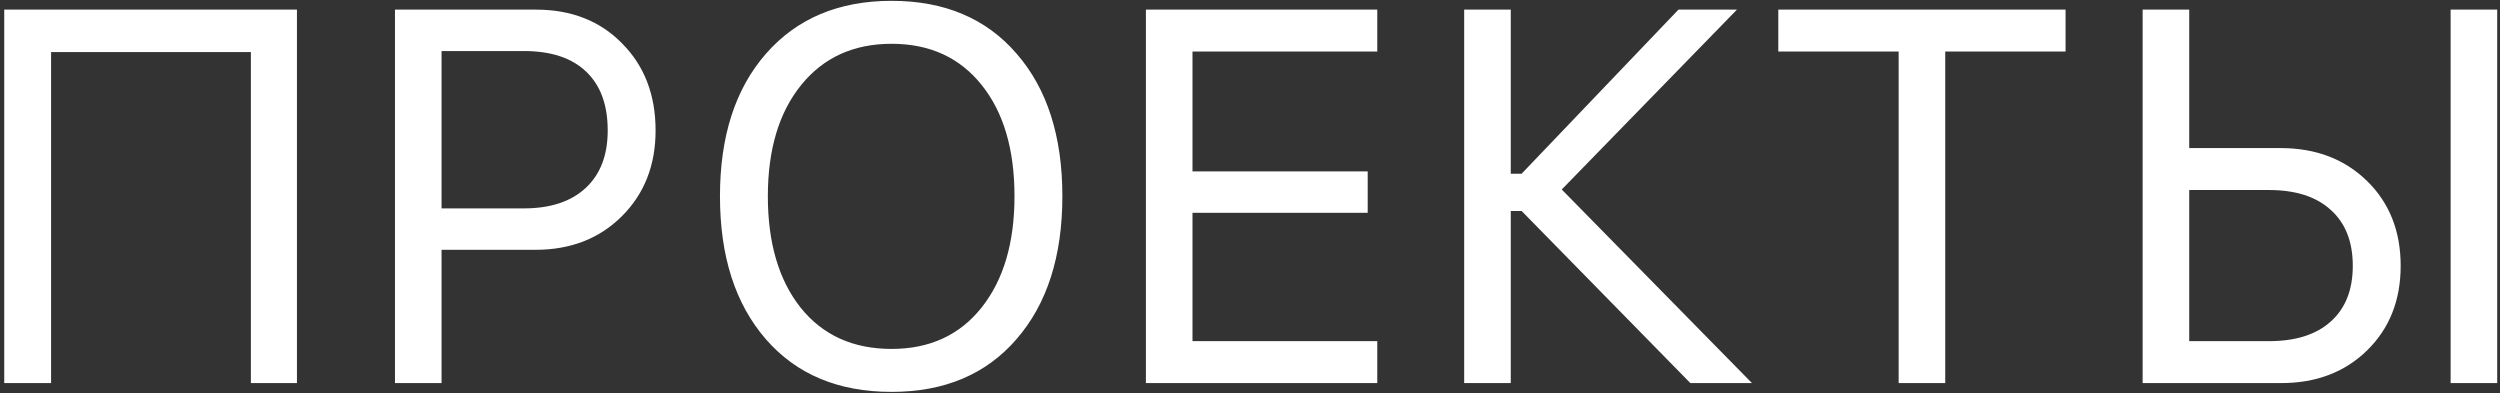 <?xml version="1.0" encoding="UTF-8"?> <svg xmlns="http://www.w3.org/2000/svg" width="566" height="89" viewBox="0 0 566 89" fill="none"><rect x="0" y="0" width="566" height="89" fill="#333333" stroke="none"/> <path d="M67.228 86.731H56.799V11.789H11.565V86.731H0.959V2.18H67.228V86.731ZM89.421 2.18H121.355C129.363 2.18 135.867 4.738 140.867 9.855C145.906 14.934 148.425 21.496 148.425 29.543C148.425 37.434 145.867 43.918 140.75 48.996C135.671 54.035 129.168 56.555 121.238 56.555H99.968V86.731H89.421V2.18ZM99.968 11.555V47.18H118.601C124.617 47.18 129.285 45.637 132.605 42.551C135.925 39.465 137.586 35.129 137.586 29.543C137.586 23.723 135.945 19.27 132.664 16.184C129.421 13.098 124.734 11.555 118.601 11.555H99.968ZM201.849 0.188C213.841 0.188 223.275 4.172 230.15 12.141C237.064 20.07 240.521 30.832 240.521 44.426C240.521 58.02 237.064 68.801 230.15 76.769C223.275 84.738 213.841 88.723 201.849 88.723C189.779 88.723 180.286 84.738 173.372 76.769C166.458 68.801 163.001 58.02 163.001 44.426C163.001 30.832 166.478 20.07 173.431 12.141C180.423 4.172 189.896 0.188 201.849 0.188ZM201.849 9.914C193.255 9.914 186.439 13.02 181.4 19.23C176.361 25.441 173.841 33.84 173.841 44.426C173.841 55.012 176.321 63.43 181.282 69.68C186.282 75.891 193.138 78.996 201.849 78.996C210.482 78.996 217.279 75.871 222.239 69.621C227.2 63.371 229.681 54.973 229.681 44.426C229.681 33.801 227.2 25.402 222.239 19.23C217.279 13.02 210.482 9.914 201.849 9.914ZM311.815 77.238V86.731H259.432V2.18H311.815V11.672H269.979V38.801H309.647V48.176H269.979V77.238H311.815ZM342.036 39.328H344.496L380.004 2.18H393.246L353.579 42.902L396.645 86.731H382.7L344.496 47.766H342.036V86.731H331.489V2.18H342.036V39.328ZM440.4 86.731H429.854V11.672H402.607V2.18H467.646V11.672H440.4V86.731ZM485.093 86.731V2.18H495.64V33.527H516.324C524.293 33.527 530.816 36.008 535.894 40.969C540.972 45.93 543.511 52.336 543.511 60.188C543.511 68 540.972 74.387 535.894 79.348C530.855 84.269 524.371 86.731 516.441 86.731H485.093ZM495.64 77.238H513.687C519.742 77.238 524.41 75.754 527.691 72.785C531.011 69.816 532.671 65.617 532.671 60.188C532.671 54.719 531.011 50.5 527.691 47.531C524.41 44.523 519.742 43.02 513.687 43.02H495.64V77.238ZM565.367 86.731H554.82V2.18H565.367V86.731Z" fill="white"></path> </svg> 